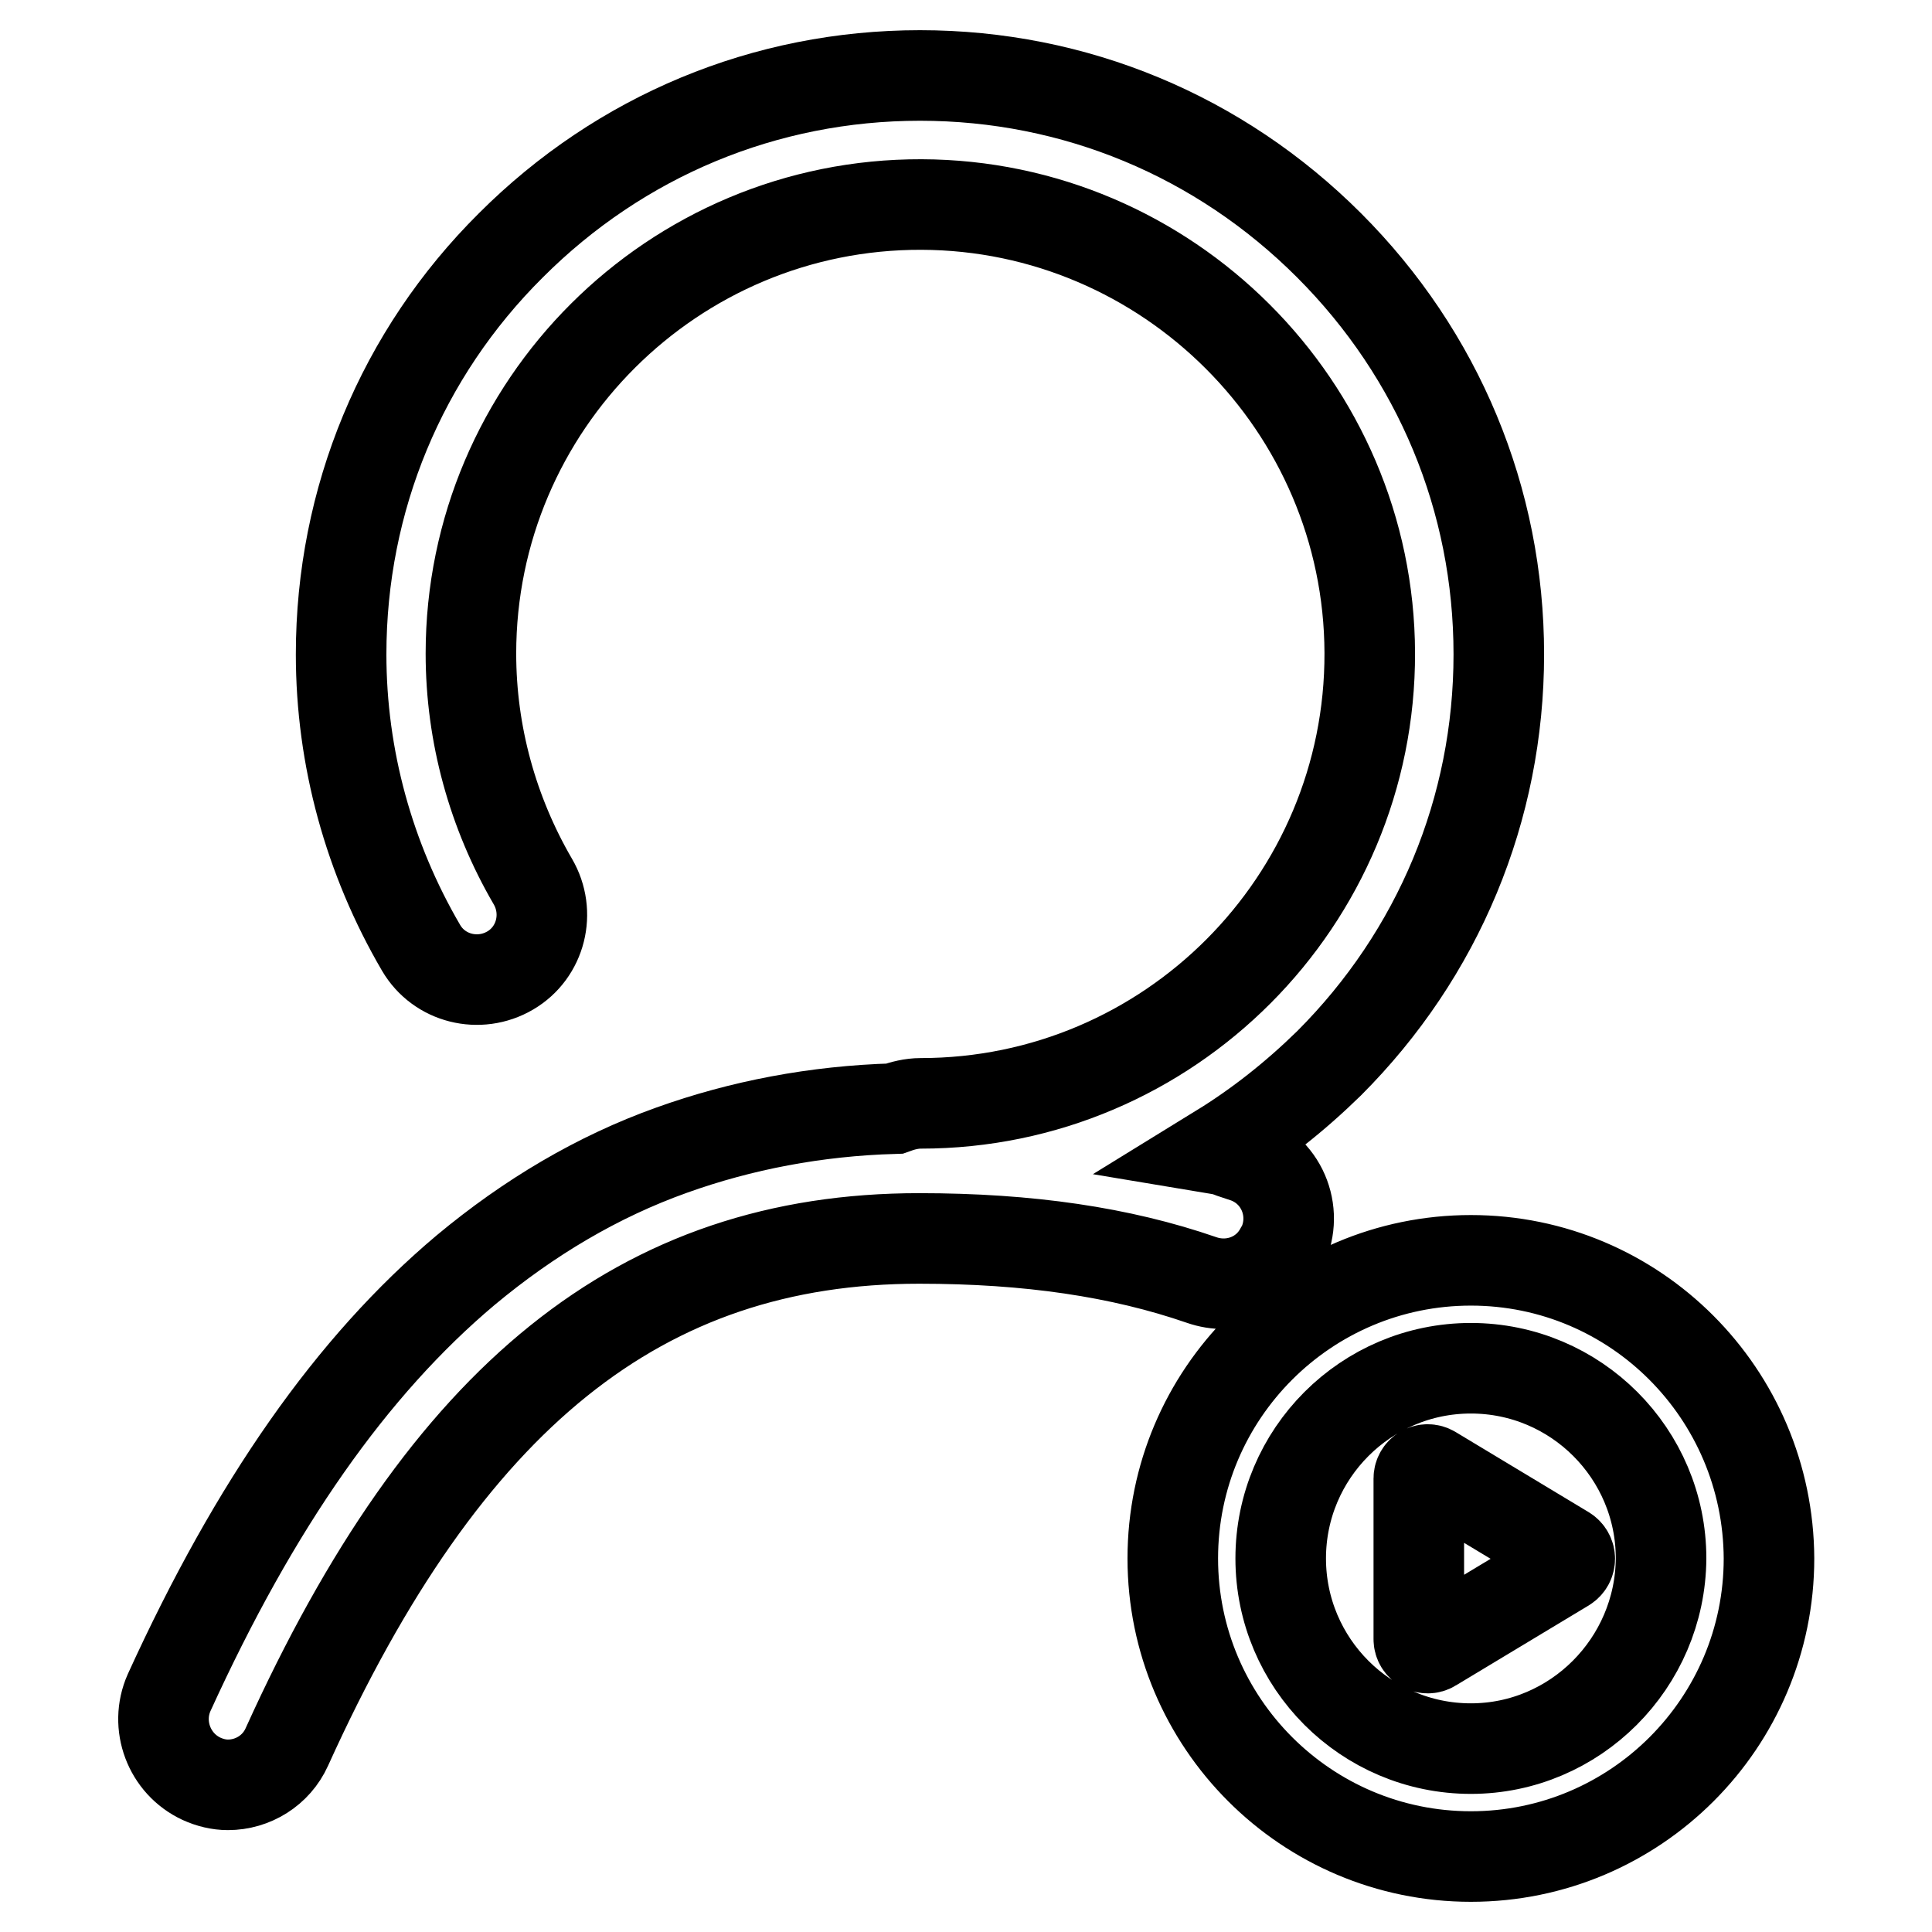 <?xml version="1.0" encoding="utf-8"?>
<!-- Svg Vector Icons : http://www.onlinewebfonts.com/icon -->
<!DOCTYPE svg PUBLIC "-//W3C//DTD SVG 1.1//EN" "http://www.w3.org/Graphics/SVG/1.1/DTD/svg11.dtd">
<svg version="1.1" xmlns="http://www.w3.org/2000/svg" xmlns:xlink="http://www.w3.org/1999/xlink" x="0px" y="0px" viewBox="0 0 256 256" enable-background="new 0 0 256 256" xml:space="preserve">
<g> <path stroke-width="12" fill-opacity="0" stroke="#000000"  d="M169.6,165.7c0-0.1,0.1-0.1,0.1-0.1c2.5-4.6,0.4-10.4-4.6-12.2c-0.6-0.2-1.2-0.4-1.8-0.6 c-0.5-0.2-1.1-0.4-1.7-0.5c5.2-3.2,10-7,14.5-11.4c14.5-14.5,22.5-33.7,22.5-54.2c0-20.5-8-39.7-22.5-54.2 C161.6,18,142.4,10,121.9,10c-20.5,0-39.7,8-54.2,22.5C53.2,46.9,45.2,66.2,45.2,86.7c0,13.7,3.7,27.1,10.6,38.9 c2.4,4.1,7.7,5.4,11.8,3c4.1-2.4,5.4-7.7,3-11.8c-5.3-9.1-8.2-19.5-8.2-30.2c0-32.9,26.8-59.6,59.7-59.5 c32.6,0.1,59.3,26.7,59.4,59.4c0.1,32.9-26.6,59.7-59.5,59.7c-1.2,0-2.4,0.3-3.5,0.7c-10.4,0.3-20.3,2.2-29.5,5.5 c-9.8,3.5-18.9,8.9-27.3,15.9c-15.1,12.7-27.9,31-39.3,56c-1.9,4.3,0,9.4,4.3,11.4c1.1,0.5,2.3,0.8,3.5,0.8c3.3,0,6.4-1.9,7.8-5 c21.1-46.6,47-67.4,83.8-67.4c14.5,0,26.7,1.8,37.4,5.5C163.2,171,167.6,169.4,169.6,165.7L169.6,165.7z M194.9,167 c-21.8,0-39.5,17.7-39.5,39.5c0,21.8,17.7,39.5,39.5,39.5c21.8,0,39.5-17.7,39.5-39.5C234.3,184.7,216.7,167,194.9,167z  M194.9,231.7c-13.9,0-25.2-11.3-25.2-25.2c0-13.9,11.3-25.2,25.2-25.2c13.9,0,25.2,11.3,25.2,25.2 C220,220.4,208.7,231.7,194.9,231.7z M207.4,205.5l-17.6-10.6c-0.8-0.5-1.8,0.1-1.8,1v21.3c0,0.9,1,1.5,1.8,1l17.6-10.6 C208.2,207.1,208.2,206,207.4,205.5z"/></g>
</svg>